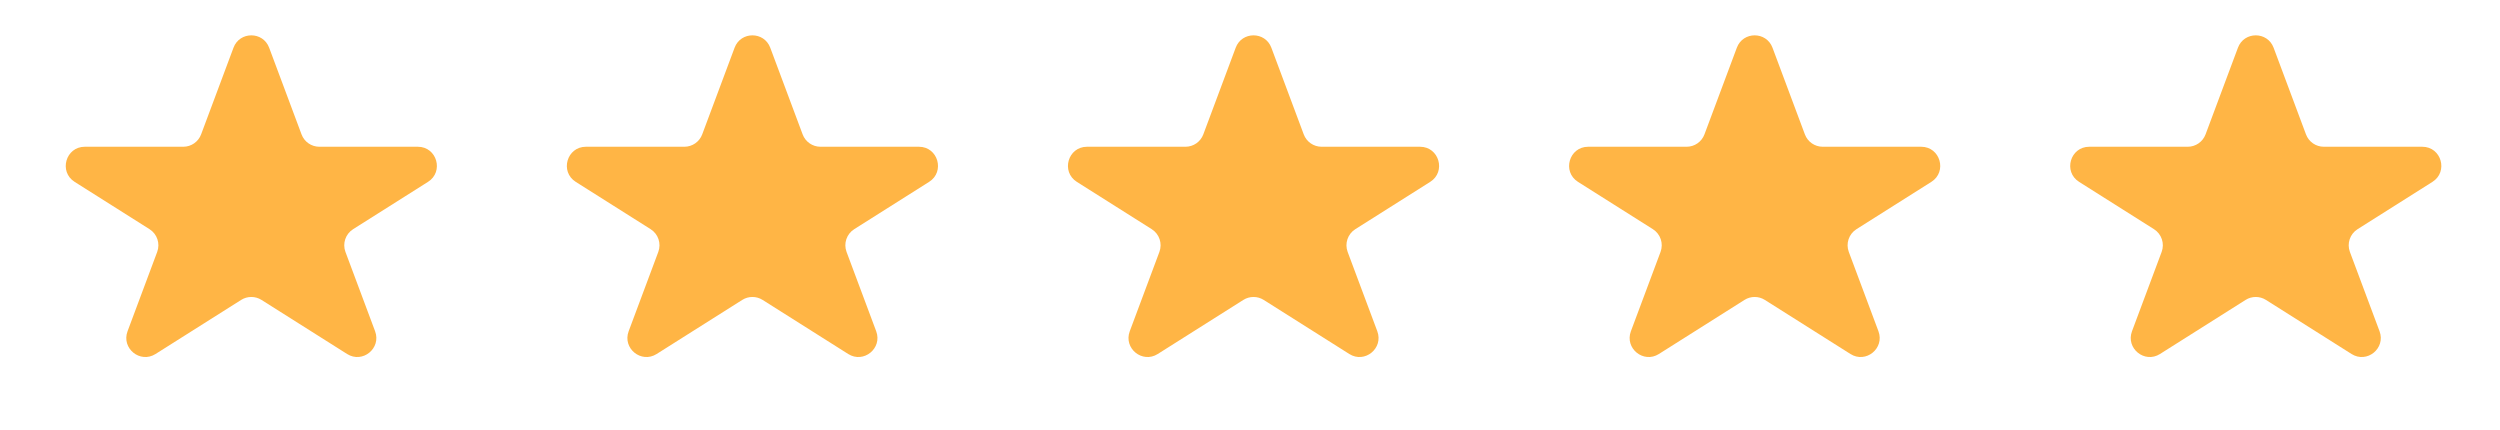 <svg width="227" height="39" viewBox="0 0 227 39" fill="none" xmlns="http://www.w3.org/2000/svg">
<g id="Star">
<path id="Star 1" d="M21.201 4.332C21.761 2.835 23.879 2.835 24.439 4.332L27.379 12.201C27.631 12.877 28.277 13.325 28.998 13.325L37.939 13.325C39.671 13.325 40.327 15.589 38.862 16.514L32.063 20.809C31.372 21.246 31.081 22.109 31.367 22.875L34.059 30.077C34.638 31.628 32.916 33.028 31.517 32.143L23.743 27.232C23.179 26.876 22.461 26.876 21.897 27.232L14.123 32.143C12.724 33.028 11.002 31.628 11.582 30.077L14.273 22.875C14.559 22.109 14.269 21.246 13.577 20.809L6.778 16.514C5.314 15.589 5.969 13.325 7.701 13.325L16.642 13.325C17.363 13.325 18.009 12.877 18.261 12.201L21.201 4.332Z" fill="#FFB545"/>
<path id="Star 3" d="M112.201 4.332C112.761 2.835 114.879 2.835 115.439 4.332L118.379 12.201C118.632 12.877 119.277 13.325 119.998 13.325L128.939 13.325C130.671 13.325 131.327 15.589 129.862 16.514L123.063 20.809C122.371 21.246 122.081 22.109 122.367 22.875L125.059 30.077C125.638 31.628 123.916 33.028 122.517 32.143L114.743 27.232C114.179 26.876 113.461 26.876 112.897 27.232L105.123 32.143C103.724 33.028 102.002 31.628 102.582 30.077L105.273 22.875C105.559 22.109 105.269 21.246 104.577 20.809L97.778 16.514C96.314 15.589 96.969 13.325 98.701 13.325L107.642 13.325C108.363 13.325 109.009 12.877 109.261 12.201L112.201 4.332Z" fill="#FFB545"/>
<path id="Star 5" d="M157.705 4.332C158.265 2.835 160.383 2.835 160.943 4.332L163.883 12.201C164.135 12.877 164.781 13.325 165.502 13.325L174.443 13.325C176.175 13.325 176.83 15.589 175.366 16.514L168.567 20.809C167.875 21.246 167.585 22.109 167.871 22.875L170.563 30.077C171.142 31.628 169.42 33.028 168.021 32.143L160.247 27.232C159.683 26.876 158.965 26.876 158.401 27.232L150.627 32.143C149.228 33.028 147.506 31.628 148.085 30.077L150.777 22.875C151.063 22.109 150.773 21.246 150.081 20.809L143.282 16.514C141.818 15.589 142.473 13.325 144.205 13.325L153.146 13.325C153.867 13.325 154.513 12.877 154.765 12.201L157.705 4.332Z" fill="#FFB545"/>
<path id="Star 2" d="M66.701 4.332C67.261 2.835 69.379 2.835 69.939 4.332L72.879 12.201C73.132 12.877 73.777 13.325 74.498 13.325L83.439 13.325C85.171 13.325 85.827 15.589 84.362 16.514L77.563 20.809C76.871 21.246 76.581 22.109 76.868 22.875L79.559 30.077C80.138 31.628 78.416 33.028 77.017 32.143L69.243 27.232C68.679 26.876 67.961 26.876 67.397 27.232L59.623 32.143C58.224 33.028 56.502 31.628 57.082 30.077L59.773 22.875C60.059 22.109 59.769 21.246 59.077 20.809L52.278 16.514C50.814 15.589 51.469 13.325 53.201 13.325L62.142 13.325C62.863 13.325 63.509 12.877 63.761 12.201L66.701 4.332Z" fill="#FFB545"/>
<path id="Star 4" d="M203.205 4.332C203.765 2.835 205.883 2.835 206.443 4.332L209.383 12.201C209.635 12.877 210.281 13.325 211.002 13.325L219.943 13.325C221.675 13.325 222.33 15.589 220.866 16.514L214.067 20.809C213.375 21.246 213.085 22.109 213.371 22.875L216.063 30.077C216.642 31.628 214.92 33.028 213.521 32.143L205.747 27.232C205.183 26.876 204.465 26.876 203.901 27.232L196.127 32.143C194.728 33.028 193.006 31.628 193.585 30.077L196.277 22.875C196.563 22.109 196.273 21.246 195.581 20.809L188.782 16.514C187.318 15.589 187.973 13.325 189.705 13.325L198.646 13.325C199.367 13.325 200.013 12.877 200.265 12.201L203.205 4.332Z" fill="#FFB545"/>
</g>
</svg>
